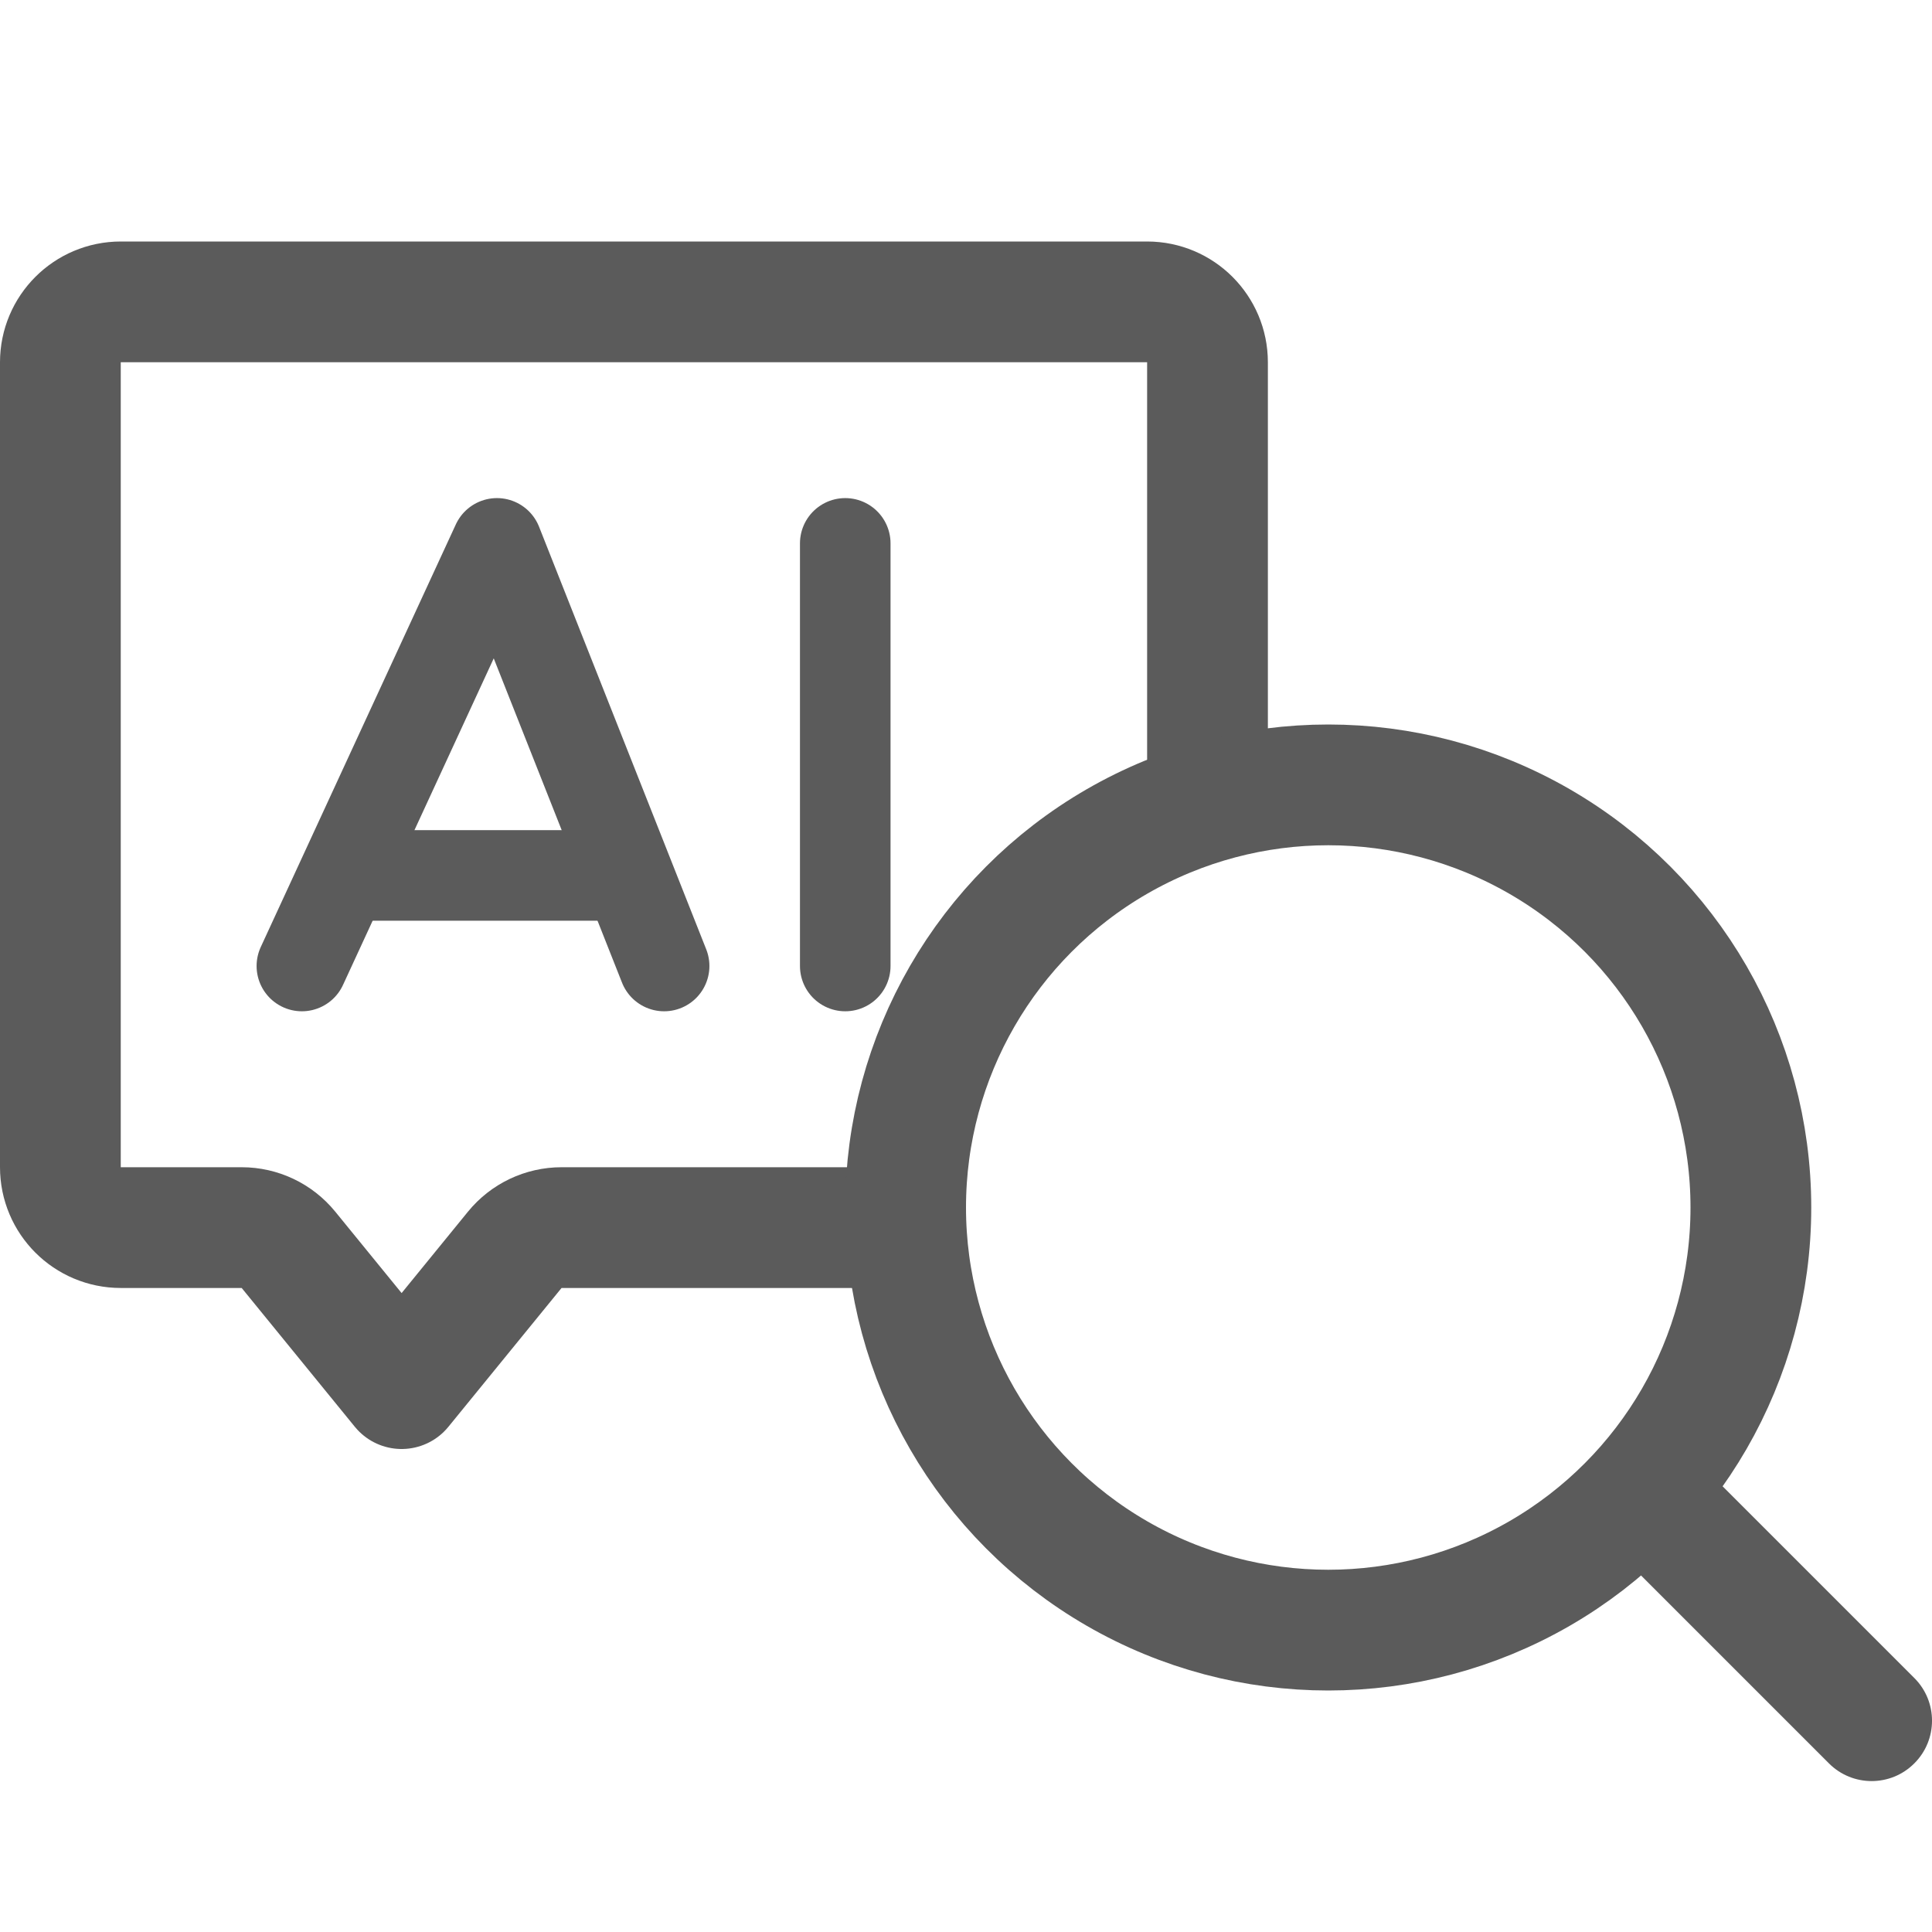 <svg width="32" height="32" viewBox="0 0 32 32" fill="none" xmlns="http://www.w3.org/2000/svg">
<path d="M15 20.333H9.301C9.001 20.333 8.716 20.468 8.526 20.701L6.652 23L4.778 20.701C4.588 20.468 4.304 20.333 4.003 20.333H2C1.448 20.333 1 19.886 1 19.333V6C1 5.448 1.448 5 2 5H19C19.552 5 20 5.448 20 6V13.5" stroke="#5B5B5B" stroke-width="2" stroke-linejoin="round"/>
<path d="M5 16L8.231 9L11 16" stroke="#5B5B5B" stroke-width="1.5" stroke-linecap="round" stroke-linejoin="round"/>
<path d="M6 14.5H10" stroke="#5B5B5B" stroke-width="1.5" stroke-linejoin="round"/>
<path d="M14 9V16" stroke="#5B5B5B" stroke-width="1.5" stroke-linecap="round" stroke-linejoin="round"/>
<circle cx="22" cy="20" r="7" stroke="#5B5B5B" stroke-width="2"/>
<path d="M30.293 29.207C30.683 29.598 31.317 29.598 31.707 29.207C32.098 28.817 32.098 28.183 31.707 27.793L30.293 29.207ZM25.793 24.707L30.293 29.207L31.707 27.793L27.207 23.293L25.793 24.707Z" fill="#5B5B5B"/>
</svg>
